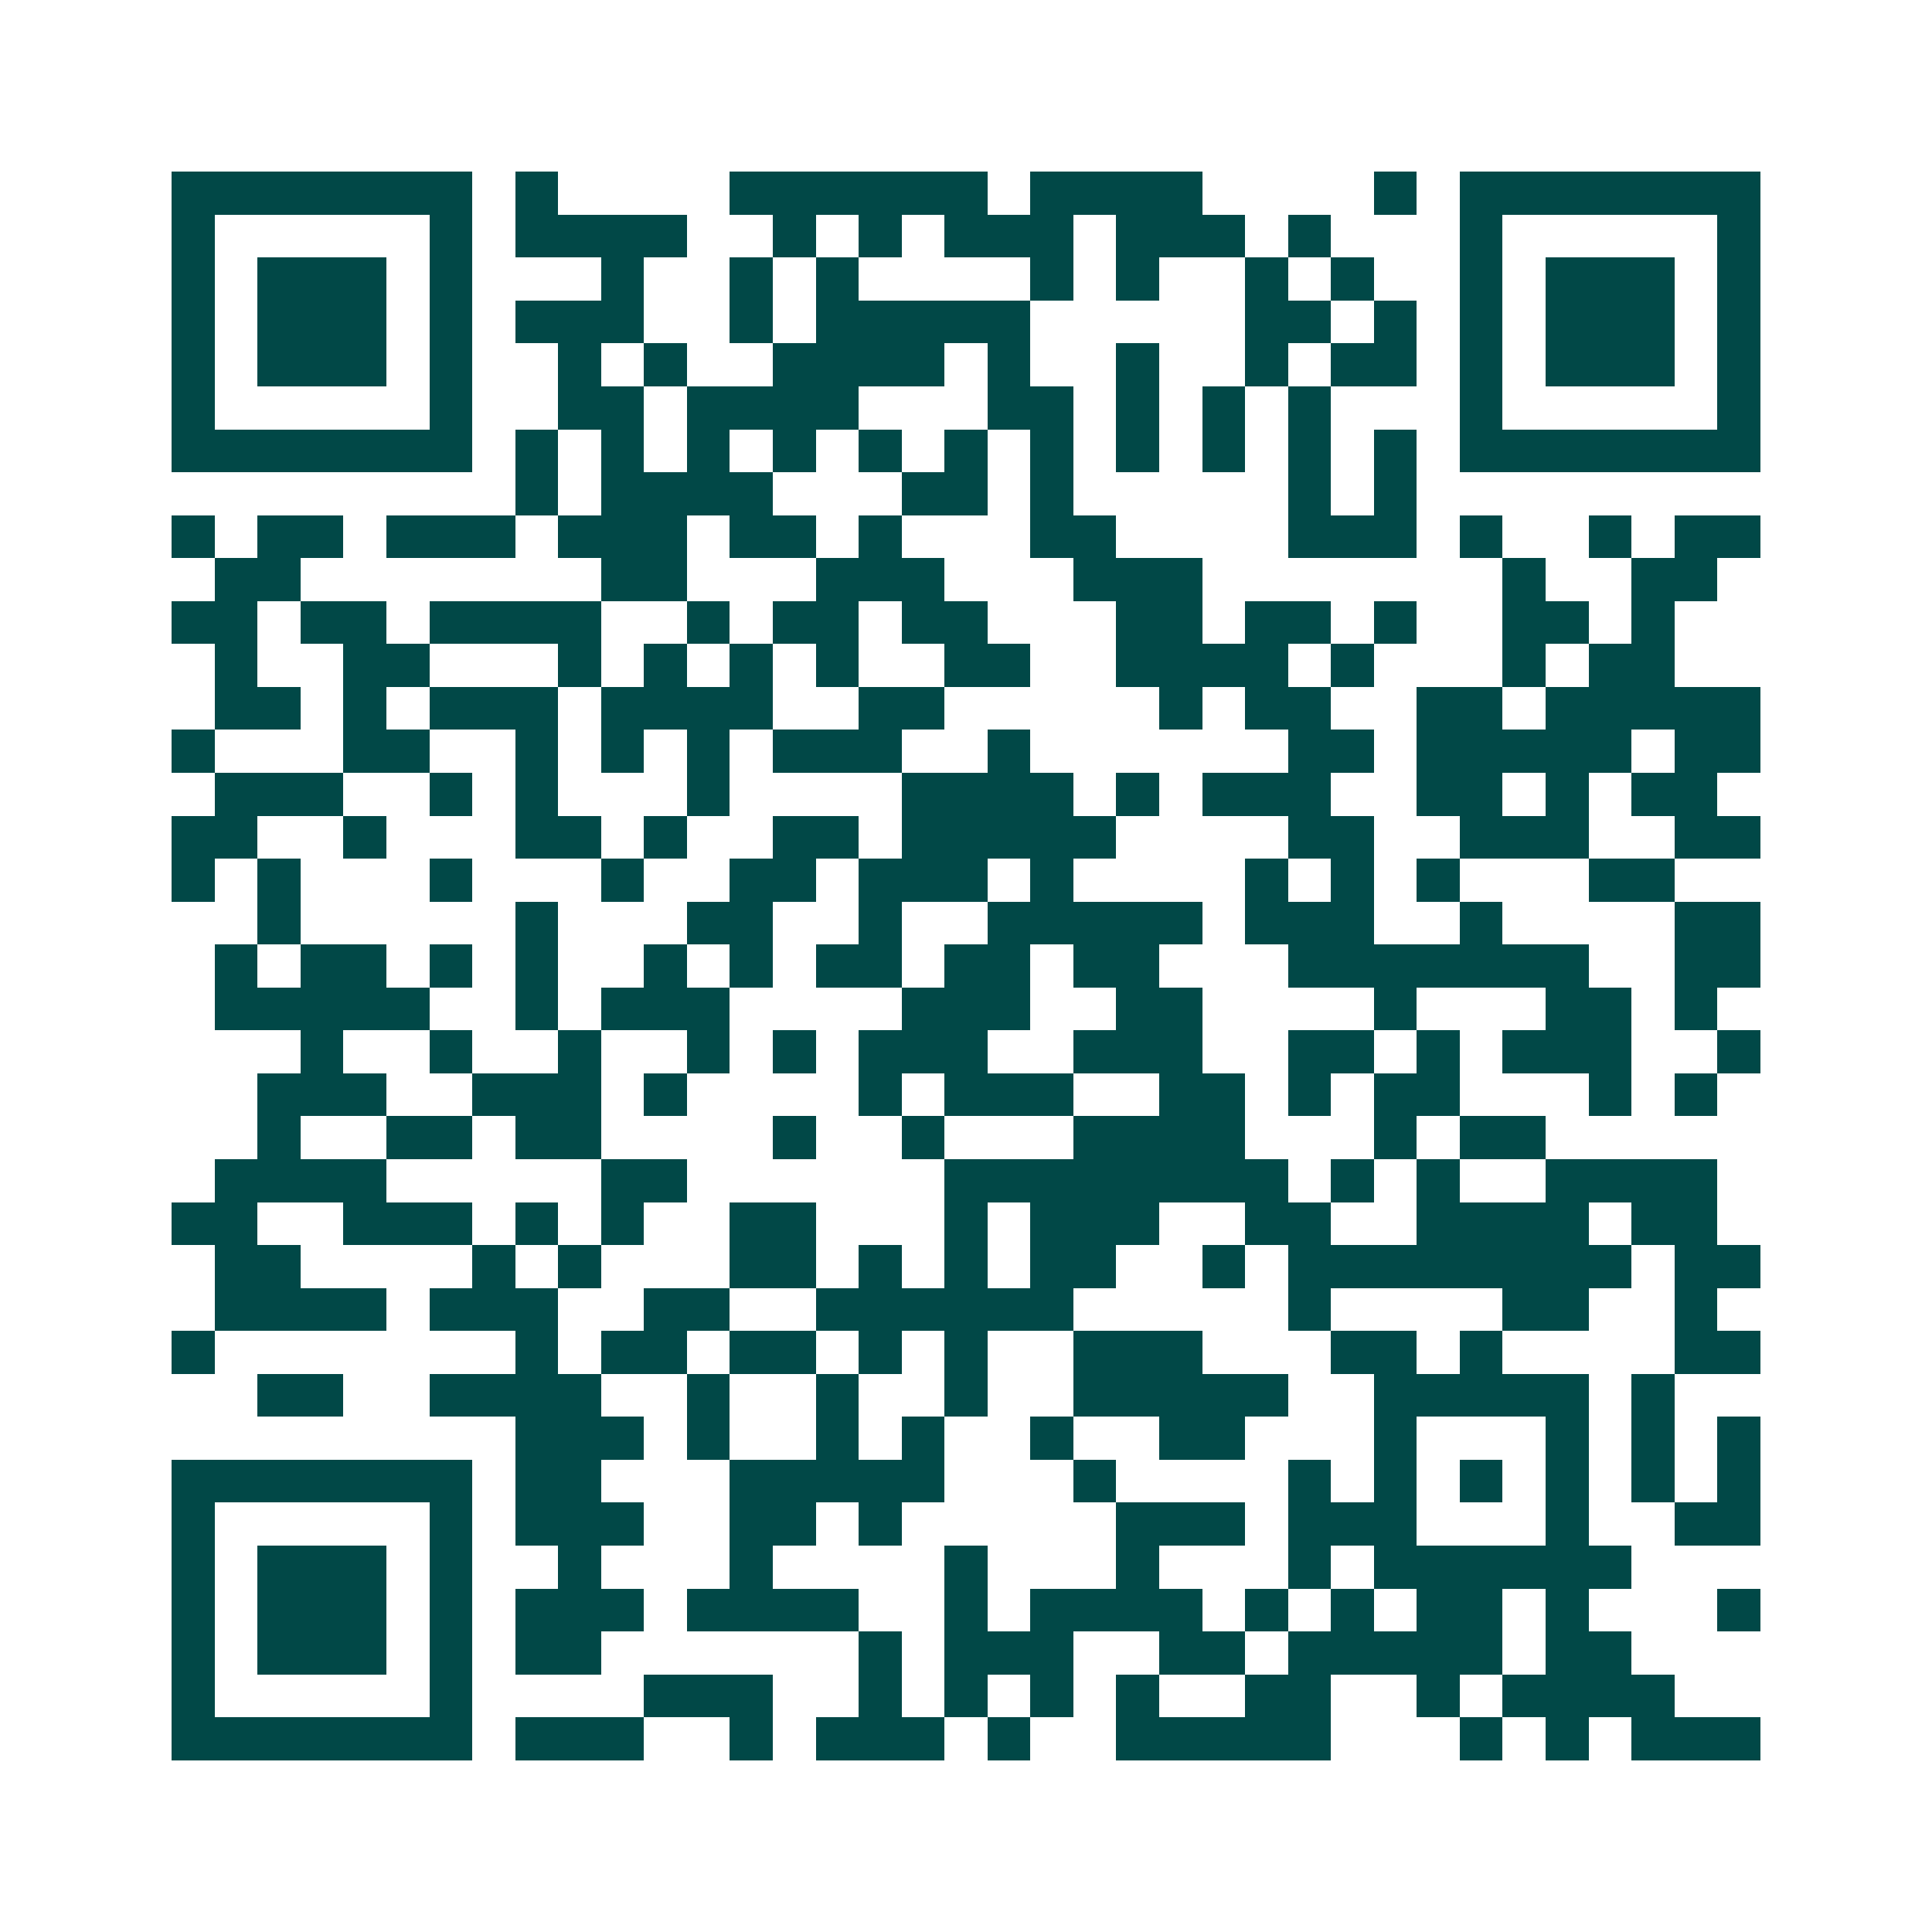 <svg xmlns="http://www.w3.org/2000/svg" width="200" height="200" viewBox="0 0 45 45" shape-rendering="crispEdges"><path fill="#ffffff" d="M0 0h45v45H0z"/><path stroke="#014847" d="M4 4.5h7m1 0h1m4 0h6m1 0h4m4 0h1m1 0h7M4 5.5h1m5 0h1m1 0h4m2 0h1m1 0h1m1 0h3m1 0h3m1 0h1m3 0h1m5 0h1M4 6.5h1m1 0h3m1 0h1m3 0h1m2 0h1m1 0h1m4 0h1m1 0h1m2 0h1m1 0h1m2 0h1m1 0h3m1 0h1M4 7.5h1m1 0h3m1 0h1m1 0h3m2 0h1m1 0h5m5 0h2m1 0h1m1 0h1m1 0h3m1 0h1M4 8.5h1m1 0h3m1 0h1m2 0h1m1 0h1m2 0h4m1 0h1m2 0h1m2 0h1m1 0h2m1 0h1m1 0h3m1 0h1M4 9.5h1m5 0h1m2 0h2m1 0h4m3 0h2m1 0h1m1 0h1m1 0h1m3 0h1m5 0h1M4 10.5h7m1 0h1m1 0h1m1 0h1m1 0h1m1 0h1m1 0h1m1 0h1m1 0h1m1 0h1m1 0h1m1 0h1m1 0h7M12 11.5h1m1 0h4m3 0h2m1 0h1m5 0h1m1 0h1M4 12.5h1m1 0h2m1 0h3m1 0h3m1 0h2m1 0h1m3 0h2m4 0h3m1 0h1m2 0h1m1 0h2M5 13.5h2m7 0h2m3 0h3m3 0h3m7 0h1m2 0h2M4 14.5h2m1 0h2m1 0h4m2 0h1m1 0h2m1 0h2m3 0h2m1 0h2m1 0h1m2 0h2m1 0h1M5 15.5h1m2 0h2m3 0h1m1 0h1m1 0h1m1 0h1m2 0h2m2 0h4m1 0h1m3 0h1m1 0h2M5 16.5h2m1 0h1m1 0h3m1 0h4m2 0h2m5 0h1m1 0h2m2 0h2m1 0h5M4 17.5h1m3 0h2m2 0h1m1 0h1m1 0h1m1 0h3m2 0h1m6 0h2m1 0h5m1 0h2M5 18.5h3m2 0h1m1 0h1m3 0h1m4 0h4m1 0h1m1 0h3m2 0h2m1 0h1m1 0h2M4 19.5h2m2 0h1m3 0h2m1 0h1m2 0h2m1 0h5m4 0h2m2 0h3m2 0h2M4 20.5h1m1 0h1m3 0h1m3 0h1m2 0h2m1 0h3m1 0h1m4 0h1m1 0h1m1 0h1m3 0h2M6 21.5h1m5 0h1m3 0h2m2 0h1m2 0h5m1 0h3m2 0h1m4 0h2M5 22.5h1m1 0h2m1 0h1m1 0h1m2 0h1m1 0h1m1 0h2m1 0h2m1 0h2m3 0h7m2 0h2M5 23.5h5m2 0h1m1 0h3m4 0h3m2 0h2m4 0h1m3 0h2m1 0h1M7 24.5h1m2 0h1m2 0h1m2 0h1m1 0h1m1 0h3m2 0h3m2 0h2m1 0h1m1 0h3m2 0h1M6 25.5h3m2 0h3m1 0h1m4 0h1m1 0h3m2 0h2m1 0h1m1 0h2m3 0h1m1 0h1M6 26.5h1m2 0h2m1 0h2m4 0h1m2 0h1m3 0h4m3 0h1m1 0h2M5 27.5h4m5 0h2m6 0h8m1 0h1m1 0h1m2 0h4M4 28.5h2m2 0h3m1 0h1m1 0h1m2 0h2m3 0h1m1 0h3m2 0h2m2 0h4m1 0h2M5 29.5h2m4 0h1m1 0h1m3 0h2m1 0h1m1 0h1m1 0h2m2 0h1m1 0h8m1 0h2M5 30.5h4m1 0h3m2 0h2m2 0h6m5 0h1m4 0h2m2 0h1M4 31.5h1m7 0h1m1 0h2m1 0h2m1 0h1m1 0h1m2 0h3m3 0h2m1 0h1m4 0h2M6 32.5h2m2 0h4m2 0h1m2 0h1m2 0h1m2 0h5m2 0h5m1 0h1M12 33.5h3m1 0h1m2 0h1m1 0h1m2 0h1m2 0h2m3 0h1m3 0h1m1 0h1m1 0h1M4 34.5h7m1 0h2m3 0h5m3 0h1m4 0h1m1 0h1m1 0h1m1 0h1m1 0h1m1 0h1M4 35.5h1m5 0h1m1 0h3m2 0h2m1 0h1m5 0h3m1 0h3m3 0h1m2 0h2M4 36.5h1m1 0h3m1 0h1m2 0h1m3 0h1m4 0h1m3 0h1m3 0h1m1 0h6M4 37.5h1m1 0h3m1 0h1m1 0h3m1 0h4m2 0h1m1 0h4m1 0h1m1 0h1m1 0h2m1 0h1m3 0h1M4 38.5h1m1 0h3m1 0h1m1 0h2m6 0h1m1 0h3m2 0h2m1 0h5m1 0h2M4 39.5h1m5 0h1m4 0h3m2 0h1m1 0h1m1 0h1m1 0h1m2 0h2m2 0h1m1 0h4M4 40.5h7m1 0h3m2 0h1m1 0h3m1 0h1m2 0h5m3 0h1m1 0h1m1 0h3"/></svg>

